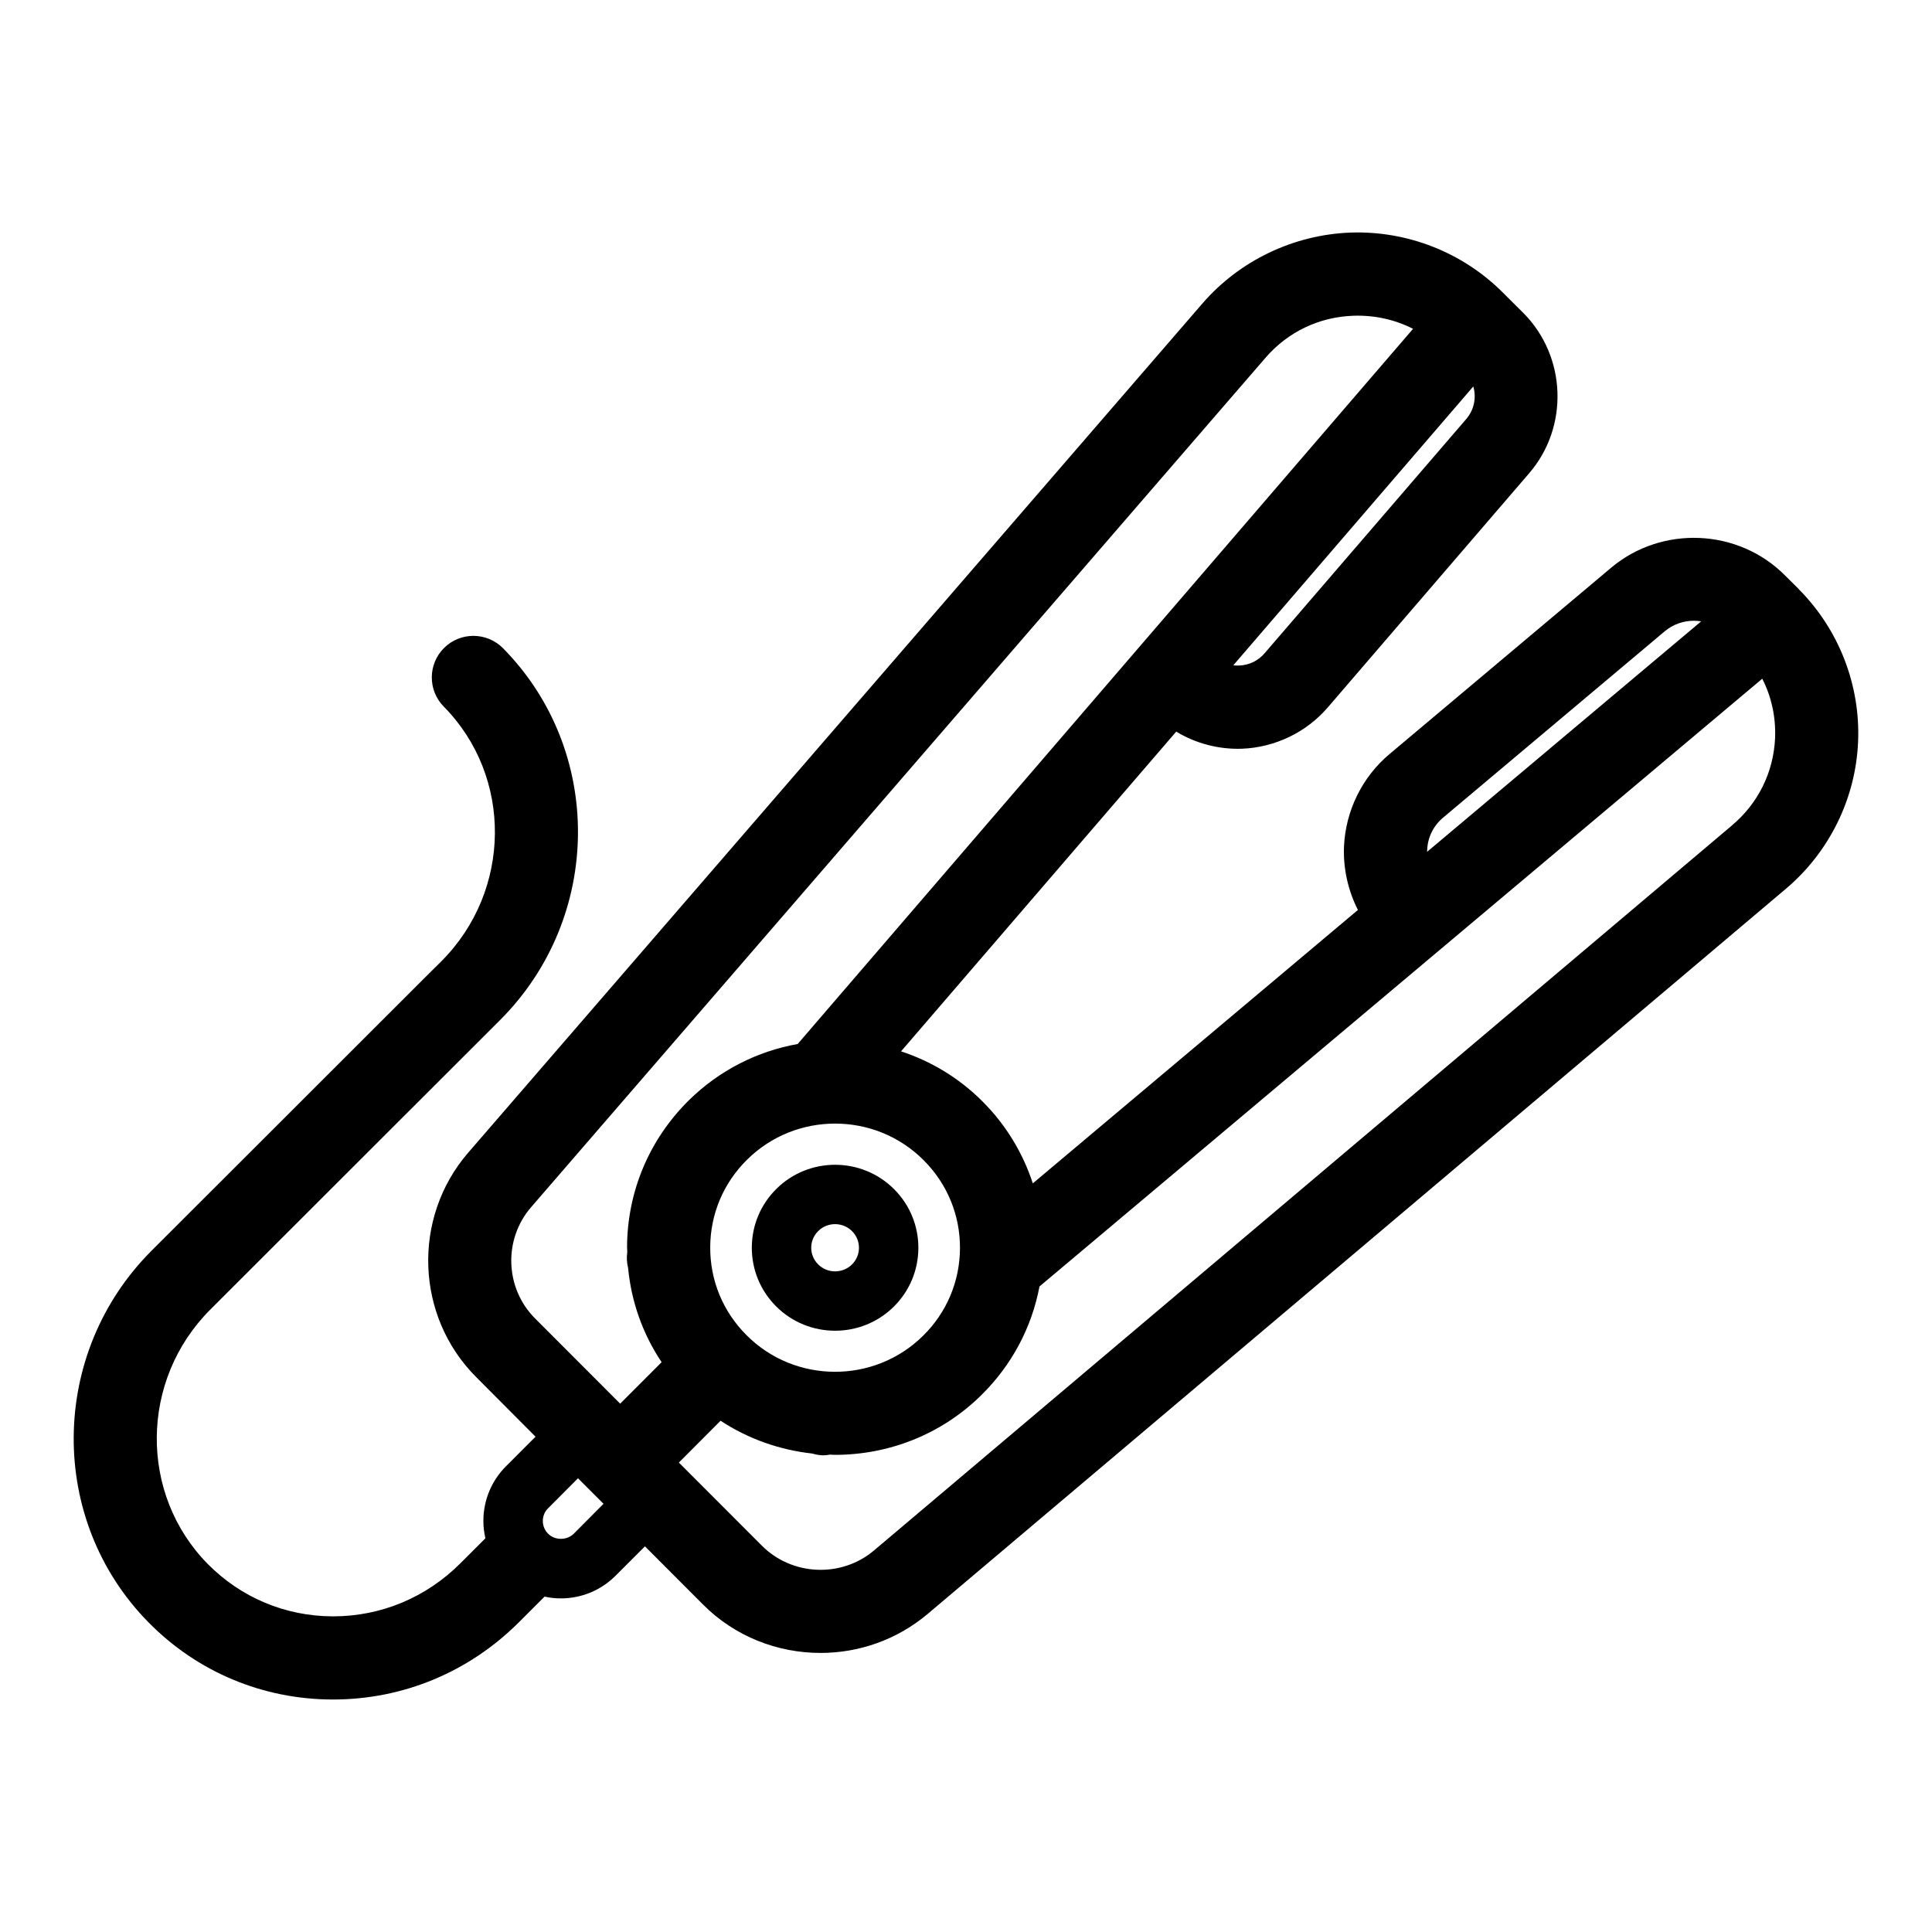 <?xml version="1.0" encoding="UTF-8"?>
<!-- Uploaded to: SVG Repo, www.svgrepo.com, Generator: SVG Repo Mixer Tools -->
<svg fill="#000000" width="800px" height="800px" version="1.1" viewBox="144 144 512 512" xmlns="http://www.w3.org/2000/svg">
 <g>
  <path d="m620.68 300.13v-0.031l-3.652-3.621c-12.375-12.438-32.621-13.32-46.066-2.016l-58.727 49.375c-7.242 6.078-11.617 14.988-12.059 24.434-0.25 5.887 1.07 11.715 3.684 16.879l-86.152 72.453c-2.644-8.062-7.117-15.492-13.289-21.664-6.266-6.297-13.699-10.707-21.633-13.32l72.926-84.734c5.195 3.148 11.273 4.754 17.445 4.535 8.723-0.348 17.004-4.312 22.703-10.926l53.371-62.062c10.613-12.312 9.918-30.984-1.543-42.508l-5.352-5.32c-10.613-10.676-25.348-16.5-40.461-15.965-15.051 0.566-29.348 7.398-39.203 18.766l-194.63 225.11c-14.863 17.223-13.949 43.328 2.141 59.418l15.742 15.809-7.809 7.809c-3.871 3.871-6.016 9.035-6.016 14.516 0 1.574 0.188 3.086 0.535 4.598l-6.644 6.644c-9.07 9.07-21.035 14.043-33.723 14.043h-0.188c-12.5-0.062-24.215-4.977-33-13.855-18.293-18.547-18.012-48.805 0.66-67.449l4.977-4.977 71.793-71.73c27.238-27.207 27.582-71.414 0.789-98.559-4.281-4.312-11.242-4.375-15.586-0.094s-4.375 11.273-0.094 15.586c18.293 18.547 18.012 48.805-0.66 67.48l-4.977 4.945-71.793 71.73c-27.238 27.207-27.582 71.414-0.789 98.559 12.91 13.098 30.195 20.34 48.617 20.402h0.25c18.547 0 36.055-7.273 49.277-20.5l6.769-6.769c1.418 0.316 2.867 0.473 4.312 0.473 5.481 0 10.645-2.141 14.516-6.016l7.777-7.777 15.367 15.398c8.5 8.535 19.805 12.848 31.172 12.848 10.078 0 20.184-3.434 28.34-10.297l227.47-192.2c11.523-9.73 18.516-23.93 19.145-38.98 0.641-15.023-5.09-29.758-15.734-40.434zm-98.461 69.117c0.125-3.336 1.637-6.391 4.219-8.566l58.727-49.375c2.203-1.859 4.977-2.801 7.746-2.801 0.629 0 1.289 0.062 1.922 0.156l-72.645 61.086c0-0.152 0.031-0.344 0.031-0.5zm-133.42 82.246c6.234 6.234 9.637 14.516 9.605 23.27-0.031 8.785-3.496 17.035-9.762 23.207-12.941 12.816-33.977 12.754-46.824-0.156-6.234-6.234-9.637-14.484-9.605-23.27s3.496-17.035 9.762-23.207c6.453-6.391 14.895-9.574 23.332-9.574 8.535 0 17.039 3.246 23.492 9.73zm143.75-196.42-53.402 62.031c-1.73 2.016-4.125 3.18-6.801 3.273-0.504 0.031-1.008 0-1.512-0.062l63.605-73.902c0.848 2.93 0.25 6.172-1.891 8.66zm-236.51 295.39c-1.828 1.793-4.977 1.793-6.769 0-0.914-0.914-1.418-2.109-1.418-3.402 0-1.289 0.504-2.488 1.418-3.371l7.902-7.934 6.769 6.769zm12.312-34.48-22.578-22.609c-7.965-7.996-8.406-20.906-1.039-29.441l194.63-225.11c5.918-6.863 14.199-10.832 23.301-11.148 5.606-0.188 10.988 1.008 15.809 3.465l-163.08 189.53c-10.578 1.891-20.719 6.894-28.906 14.988-10.453 10.359-16.246 24.121-16.312 38.824 0 0.441 0.062 0.883 0.062 1.324-0.219 1.418-0.125 2.867 0.219 4.25 0.852 8.973 3.906 17.508 8.879 24.938zm294.7-153.29-227.44 192.2c-8.66 7.305-21.695 6.738-29.691-1.258l-22.012-22.043 11.051-11.082c7.43 4.879 15.742 7.746 24.277 8.691 0.977 0.285 1.984 0.473 2.992 0.473 0.598 0 1.195-0.094 1.762-0.188 0.441 0.031 0.883 0.062 1.324 0.062 14.043 0 28.117-5.289 38.824-15.902 8.031-7.934 13.289-17.887 15.336-28.719l191.54-161.06c2.457 4.785 3.621 10.172 3.402 15.742-0.414 9.039-4.445 17.227-11.371 23.082z"/>
  <path d="m343.24 474.59c-0.023 5.883 2.262 11.422 6.422 15.594 4.305 4.312 9.977 6.473 15.648 6.473 5.621 0 11.242-2.121 15.535-6.363 4.191-4.141 6.508-9.664 6.531-15.547 0.02-5.883-2.262-11.422-6.422-15.594-8.566-8.586-22.555-8.645-31.184-0.105-4.191 4.137-6.512 9.66-6.531 15.543zm17.598-4.352c1.234-1.223 2.852-1.828 4.469-1.828 1.633 0 3.262 0.621 4.5 1.859 1.18 1.184 1.828 2.754 1.828 4.418-0.008 1.664-0.664 3.234-1.859 4.41-2.481 2.453-6.504 2.438-8.969-0.035-1.18-1.184-1.828-2.754-1.828-4.418 0.012-1.664 0.668-3.234 1.859-4.406z"/>
 </g>
</svg>